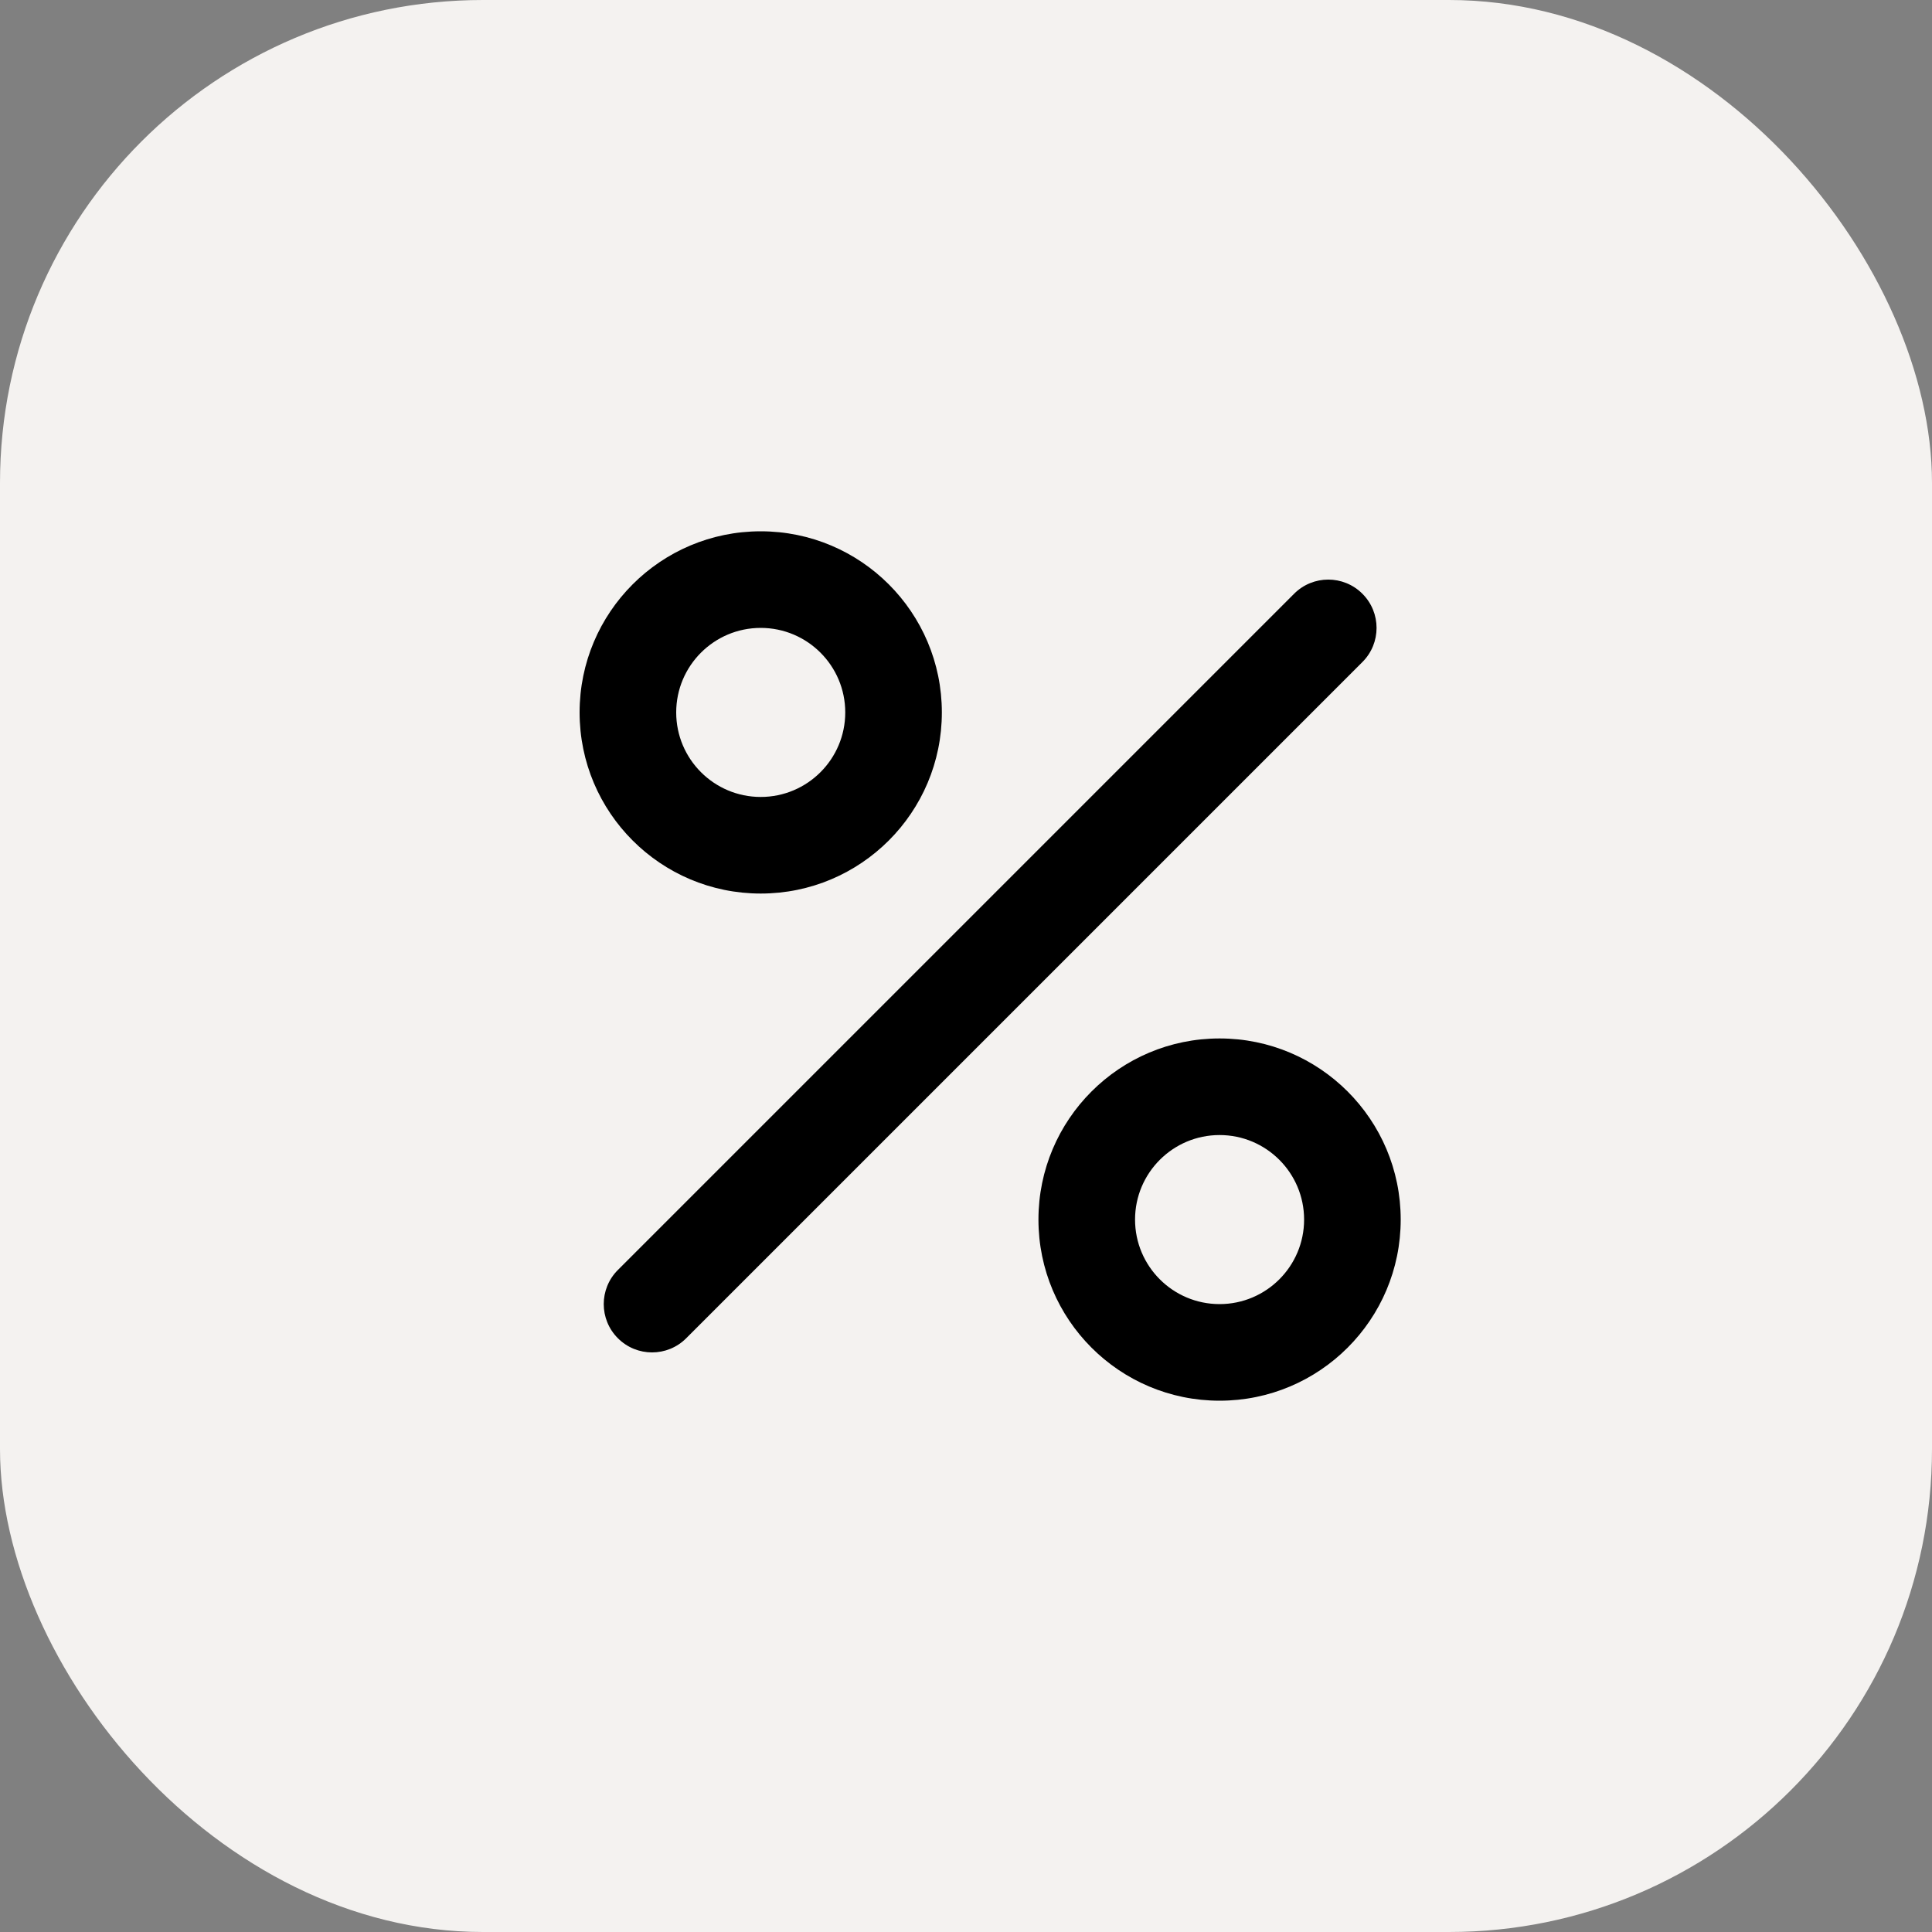 <svg width="40" height="40" viewBox="0 0 40 40" fill="none" xmlns="http://www.w3.org/2000/svg">
<rect x="0" y="0" width="40" height="40" fill="#808080" stroke="none"/>
<rect width="40" height="40" rx="10" fill="#F4F2F0"/>
<path d="M15.75 18.5C13.679 18.5 12 16.821 12 14.75C12 12.679 13.679 11 15.75 11C17.821 11 19.5 12.679 19.5 14.75C19.5 16.821 17.821 18.5 15.75 18.5ZM14.207 27.707C13.817 28.098 13.183 28.098 12.793 27.707C12.402 27.317 12.402 26.683 12.793 26.293L26.793 12.293C27.183 11.902 27.817 11.902 28.207 12.293C28.598 12.683 28.598 13.317 28.207 13.707L14.207 27.707ZM21.5 25.25C21.5 27.321 23.179 29 25.25 29C27.321 29 29 27.321 29 25.25C29 23.179 27.321 21.5 25.25 21.5C23.179 21.5 21.5 23.179 21.5 25.25ZM15.75 16.5C16.716 16.5 17.5 15.716 17.5 14.75C17.5 13.784 16.716 13 15.75 13C14.784 13 14 13.784 14 14.75C14 15.716 14.784 16.5 15.75 16.5ZM27 25.25C27 26.216 26.216 27 25.25 27C24.284 27 23.5 26.216 23.5 25.25C23.5 24.284 24.284 23.5 25.25 23.5C26.216 23.5 27 24.284 27 25.25Z" fill="black"/>
</svg>
